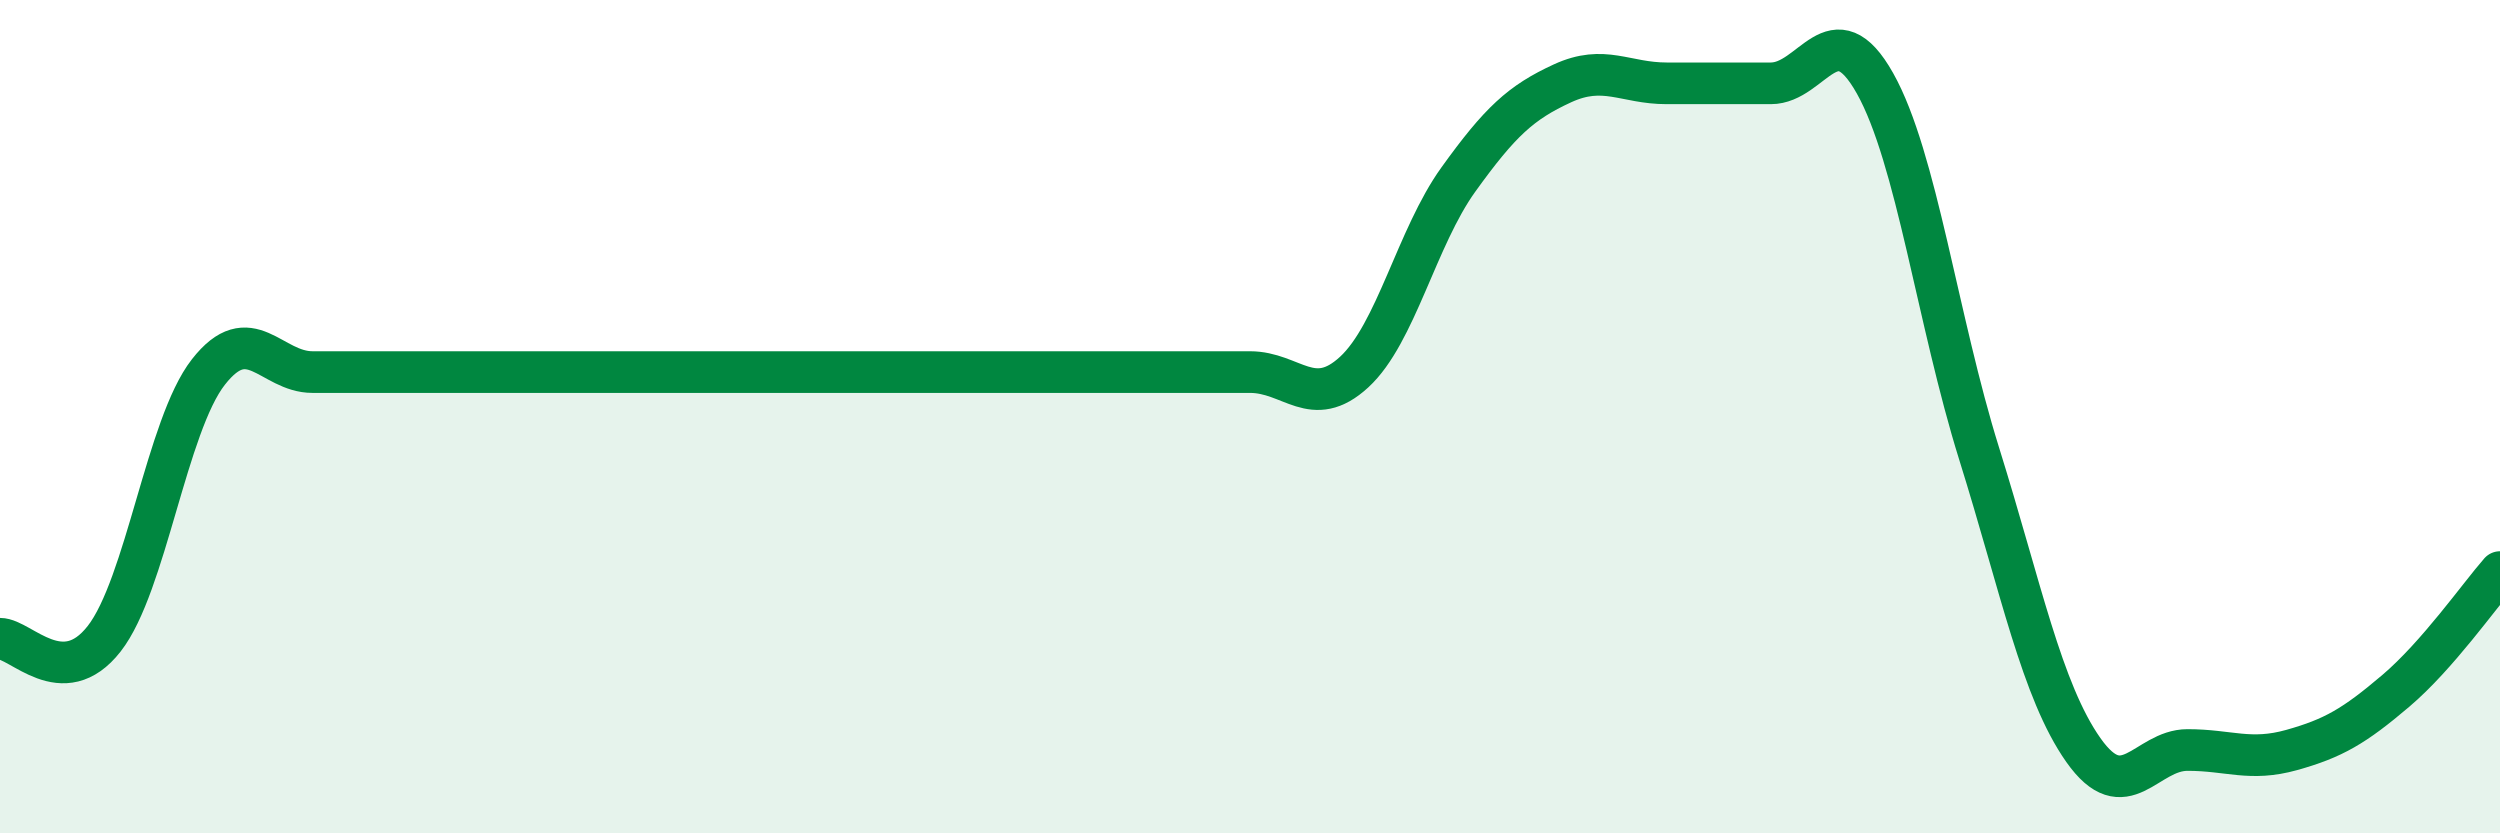 
    <svg width="60" height="20" viewBox="0 0 60 20" xmlns="http://www.w3.org/2000/svg">
      <path
        d="M 0,15.33 C 0.5,15.33 1.5,16.61 2.5,15.33 C 3.5,14.05 4,10.21 5,8.93 C 6,7.65 6.5,8.93 7.5,8.93 C 8.5,8.93 9,8.93 10,8.93 C 11,8.93 11,8.93 12.5,8.93 C 14,8.93 16,8.93 17.5,8.93 C 19,8.93 19,8.93 20,8.93 C 21,8.93 21.5,8.93 22.5,8.93 C 23.5,8.93 24,8.93 25,8.93 C 26,8.93 26.5,8.93 27.5,8.93 C 28.5,8.93 29,8.93 30,8.93 C 31,8.93 31.5,9.85 32.5,8.93 C 33.5,8.01 34,5.7 35,4.31 C 36,2.92 36.5,2.46 37.5,2 C 38.5,1.54 39,2 40,2 C 41,2 41.5,2 42.5,2 C 43.5,2 44,0.22 45,2 C 46,3.78 46.5,7.69 47.5,10.89 C 48.5,14.09 49,16.58 50,18 C 51,19.42 51.5,18 52.5,18 C 53.5,18 54,18.28 55,18 C 56,17.72 56.5,17.43 57.5,16.58 C 58.5,15.73 59.5,14.3 60,13.73L60 20L0 20Z"
        fill="#008740"
        opacity="0.1"
        stroke-linecap="round"
        stroke-linejoin="round"
      />
      <path
        d="M 0,15.33 C 0.5,15.33 1.5,16.61 2.5,15.33 C 3.5,14.05 4,10.21 5,8.93 C 6,7.65 6.5,8.93 7.5,8.93 C 8.5,8.93 9,8.93 10,8.93 C 11,8.93 11,8.93 12.5,8.93 C 14,8.93 16,8.93 17.5,8.93 C 19,8.93 19,8.93 20,8.93 C 21,8.93 21.5,8.93 22.5,8.93 C 23.5,8.93 24,8.93 25,8.93 C 26,8.93 26.5,8.93 27.5,8.93 C 28.5,8.93 29,8.93 30,8.93 C 31,8.93 31.5,9.85 32.5,8.93 C 33.5,8.01 34,5.7 35,4.31 C 36,2.92 36.5,2.46 37.5,2 C 38.5,1.54 39,2 40,2 C 41,2 41.5,2 42.5,2 C 43.5,2 44,0.22 45,2 C 46,3.78 46.5,7.69 47.5,10.89 C 48.5,14.09 49,16.58 50,18 C 51,19.42 51.5,18 52.5,18 C 53.5,18 54,18.28 55,18 C 56,17.72 56.5,17.43 57.5,16.58 C 58.5,15.73 59.5,14.3 60,13.73"
        stroke="#008740"
        stroke-width="1"
        fill="none"
        stroke-linecap="round"
        stroke-linejoin="round"
      />
    </svg>
  